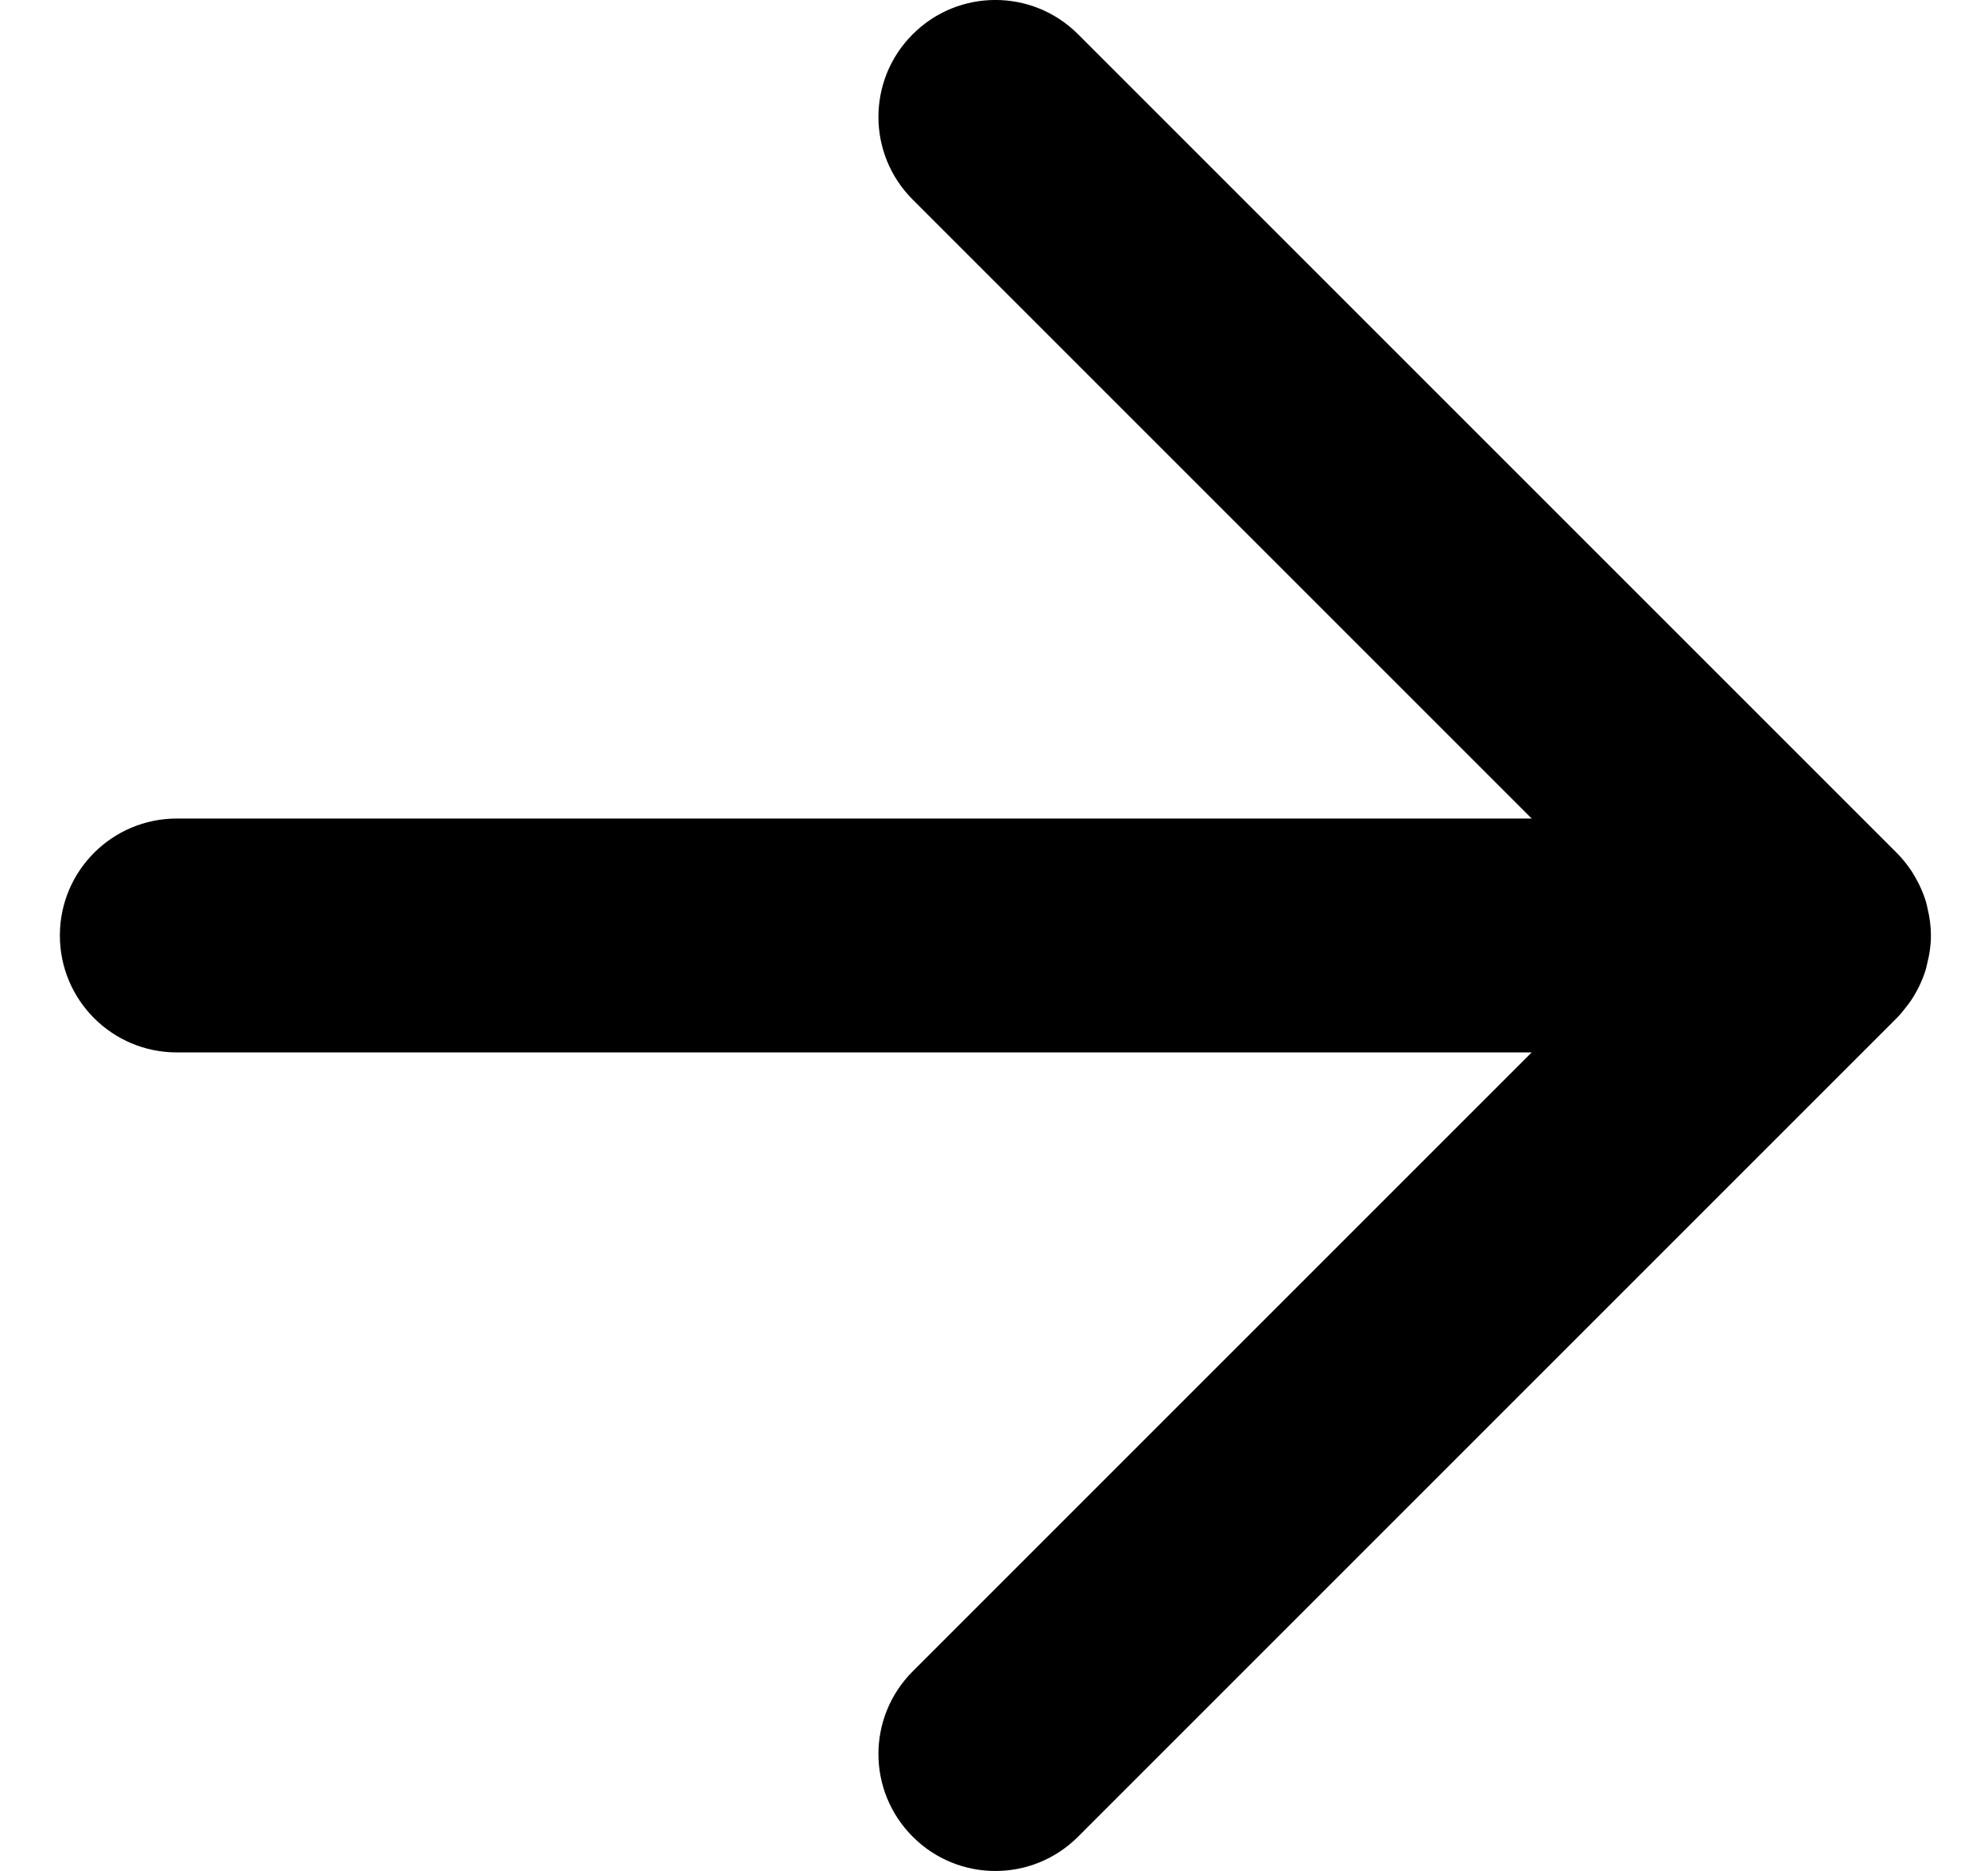 <svg width="17" height="16" viewBox="0 0 17 16" fill="none" xmlns="http://www.w3.org/2000/svg">
<path d="M7.805 0.293C8.195 -0.098 8.828 -0.098 9.219 0.293L16.219 7.293C16.267 7.341 16.309 7.394 16.347 7.45C16.371 7.488 16.393 7.527 16.412 7.566C16.434 7.612 16.453 7.658 16.468 7.707C16.474 7.727 16.479 7.748 16.483 7.769C16.501 7.843 16.512 7.92 16.512 8C16.512 8.083 16.5 8.163 16.48 8.24C16.476 8.257 16.473 8.274 16.468 8.291C16.453 8.34 16.434 8.387 16.412 8.433C16.392 8.474 16.369 8.515 16.343 8.554C16.33 8.573 16.317 8.59 16.303 8.608C16.277 8.642 16.25 8.676 16.219 8.707L9.219 15.707C8.828 16.098 8.195 16.098 7.805 15.707C7.414 15.316 7.414 14.684 7.805 14.293L13.098 9H1.512C0.959 9 0.512 8.552 0.512 8C0.512 7.448 0.959 7 1.512 7H13.098L7.805 1.707C7.414 1.317 7.414 0.683 7.805 0.293Z" fill="black"/>
</svg>
